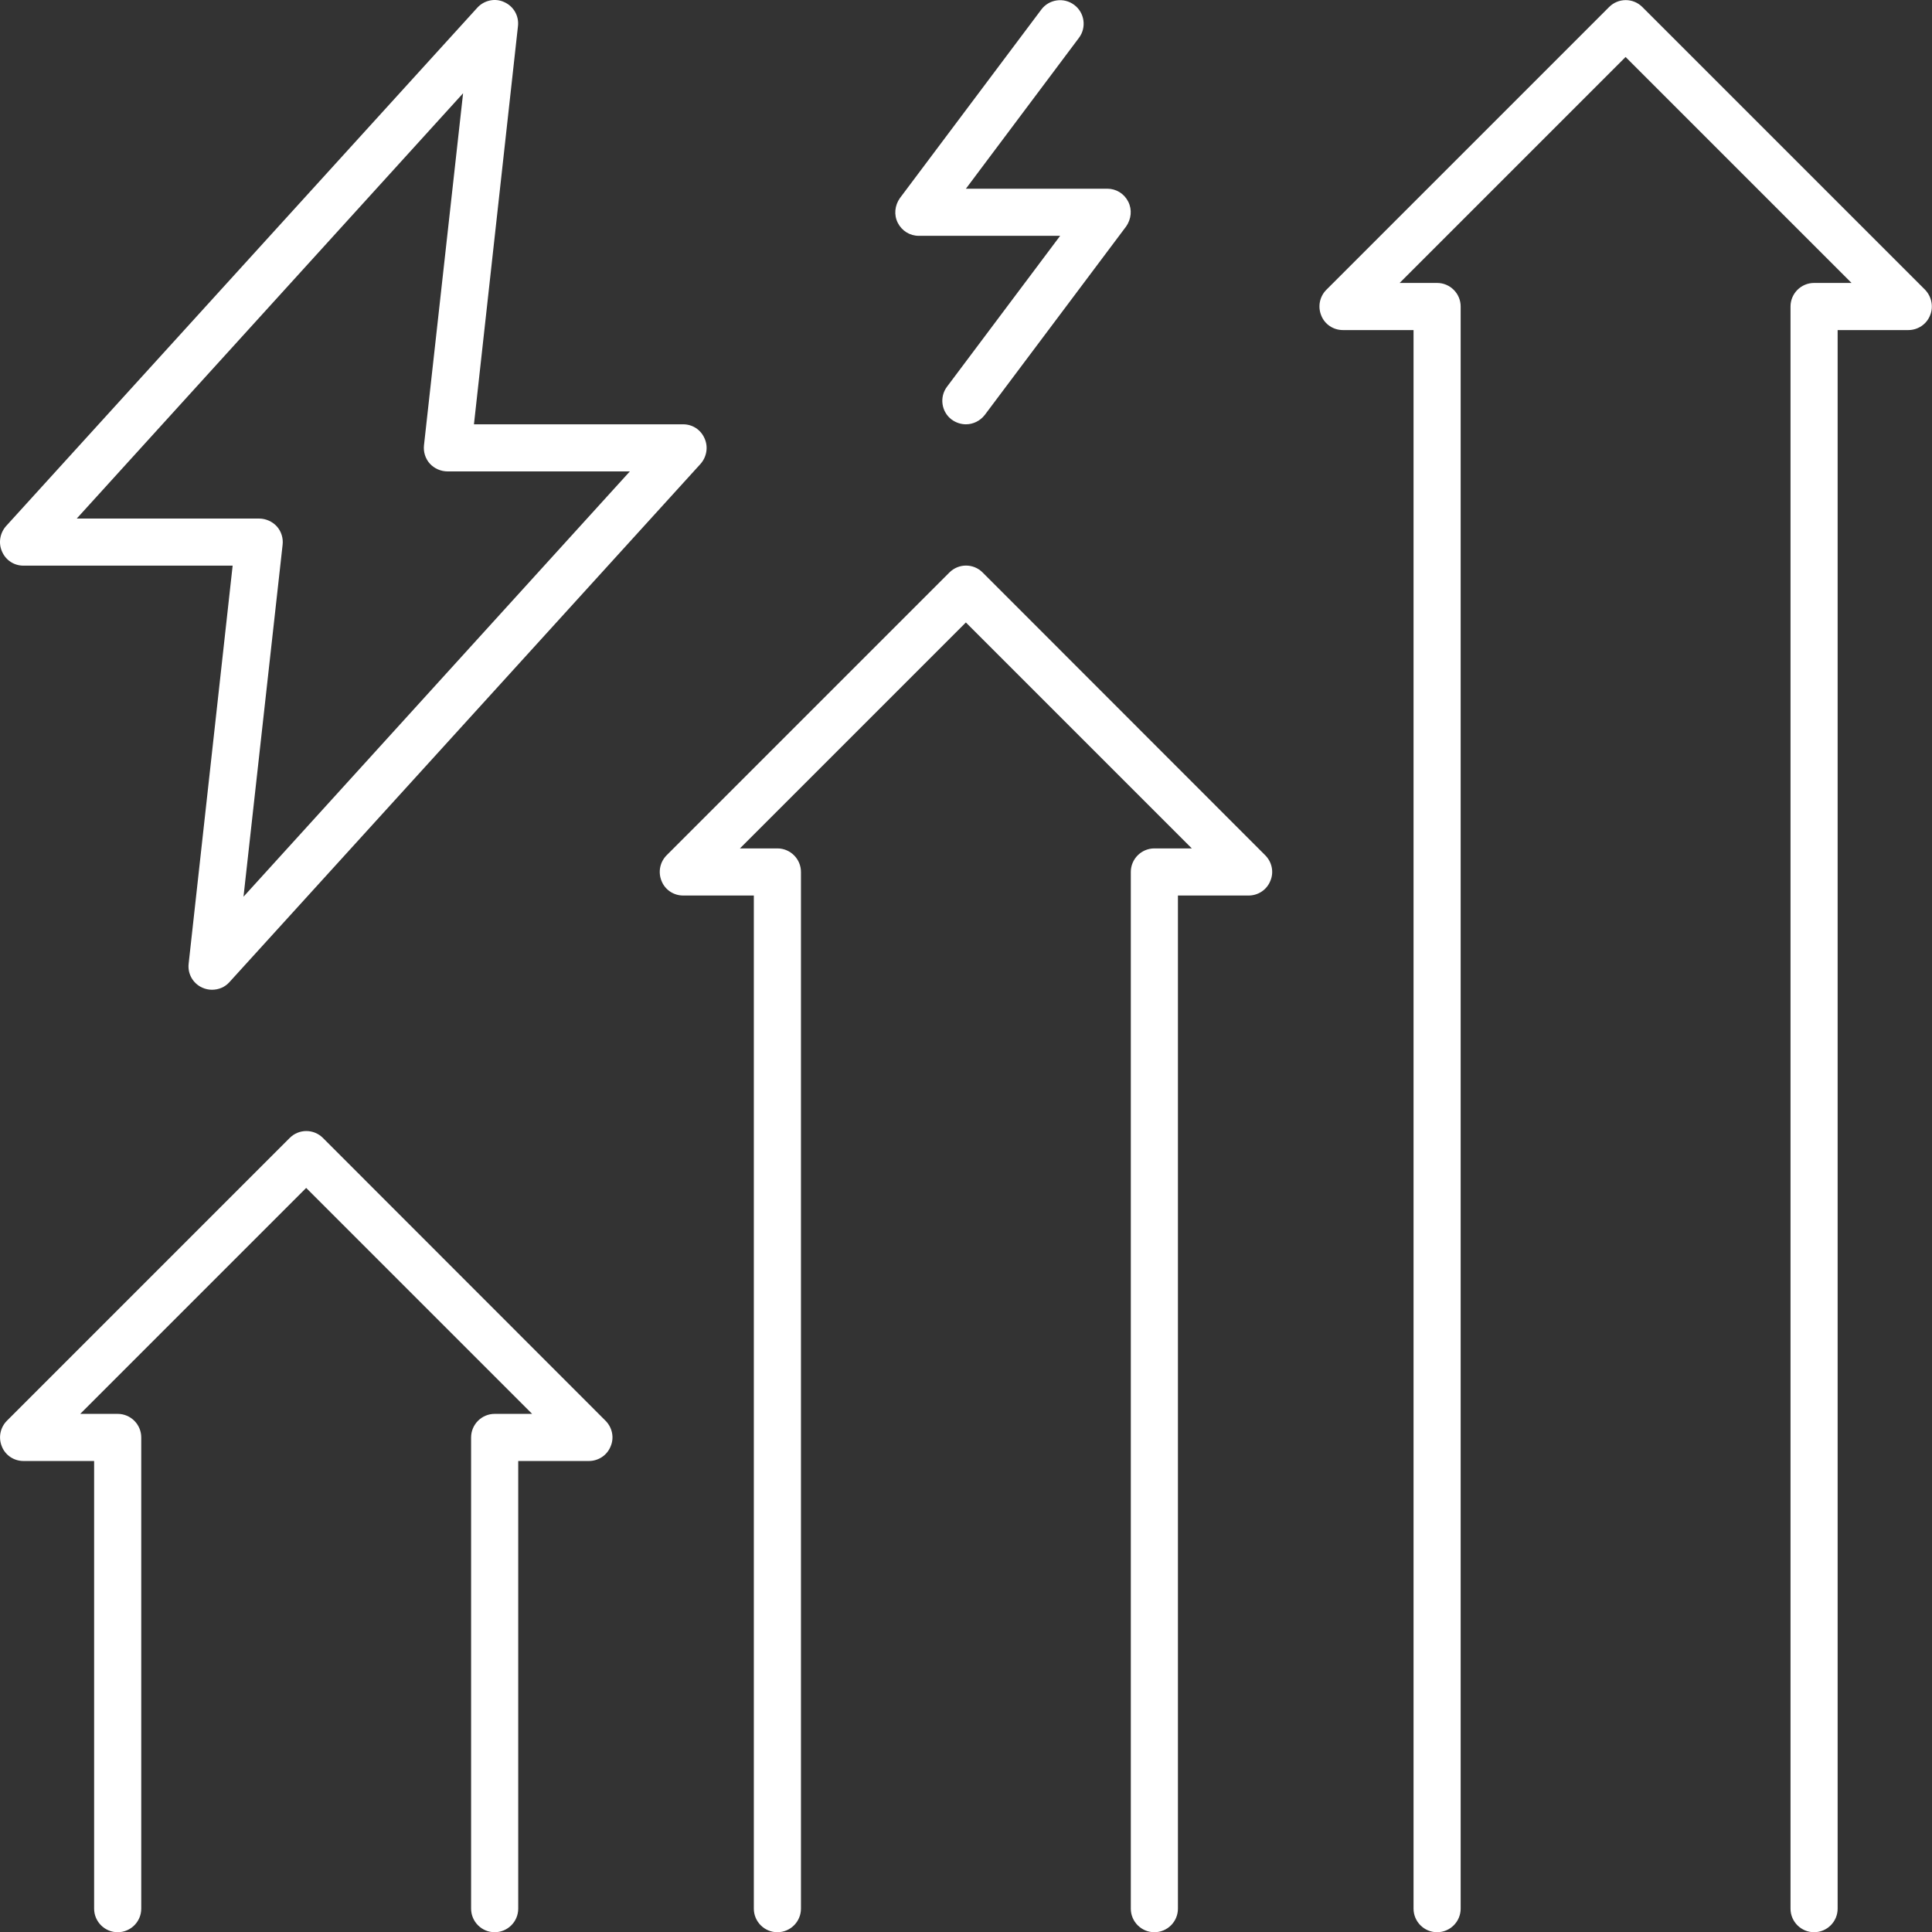 <?xml version="1.0" encoding="UTF-8"?>
<svg xmlns="http://www.w3.org/2000/svg" width="82" height="82" viewBox="0 0 82 82" fill="none">
  <rect x="0" y="0" width="82" height="82" fill="#333333" stroke="none"/>
  <path d="M38.105 9.458C37.933 9.119 37.976 8.72 38.195 8.408L44.195 0.408C44.523 -0.034 45.156 -0.124 45.593 0.208C46.035 0.536 46.125 1.169 45.793 1.607L40.996 8.009H46.996C47.375 8.009 47.715 8.22 47.886 8.56C48.058 8.9 48.015 9.298 47.797 9.611L41.797 17.611C41.597 17.869 41.297 18.009 40.996 18.009C40.785 18.009 40.574 17.939 40.394 17.81C39.953 17.482 39.863 16.849 40.195 16.412L44.996 10.009H38.996C38.617 10.009 38.277 9.798 38.105 9.458ZM0.085 23.407C-0.075 23.048 -0.005 22.626 0.257 22.329L20.257 0.329C20.546 0.009 21.019 -0.093 21.405 0.091C21.804 0.271 22.034 0.681 21.984 1.111L20.116 18.009H28.995C29.394 18.009 29.745 18.239 29.905 18.61C30.066 18.969 29.995 19.391 29.734 19.688L9.734 41.688C9.546 41.899 9.277 42.008 8.995 42.008C8.855 42.008 8.714 41.977 8.585 41.919C8.187 41.739 7.956 41.329 8.007 40.899L9.874 24.008H0.995C0.597 24.008 0.245 23.779 0.085 23.407ZM3.257 22.009H10.995C11.277 22.009 11.554 22.13 11.745 22.337C11.937 22.548 12.027 22.837 11.995 23.118L10.335 38.059L26.733 20.008H18.995C18.714 20.008 18.436 19.887 18.245 19.68C18.053 19.469 17.964 19.18 17.995 18.899L19.655 3.958L3.257 22.009ZM81.706 12.298L69.706 0.298C69.316 -0.093 68.687 -0.093 68.296 0.298L56.296 12.298C56.007 12.587 55.925 13.017 56.077 13.388C56.226 13.771 56.597 14.009 56.995 14.009H59.995V81.009C59.995 81.56 60.444 82.009 60.995 82.009C61.546 82.009 61.995 81.56 61.995 81.009V13.009C61.995 12.458 61.546 12.009 60.995 12.009H59.405L68.995 2.419L78.585 12.009H76.995C76.444 12.009 75.995 12.458 75.995 13.009V81.009C75.995 81.56 76.444 82.009 76.995 82.009C77.546 82.009 77.995 81.56 77.995 81.009V14.009H80.995C81.394 14.009 81.765 13.771 81.917 13.388C82.073 13.021 81.983 12.587 81.706 12.298ZM41.706 24.298C41.316 23.907 40.687 23.907 40.296 24.298L28.296 36.298C28.007 36.587 27.925 37.017 28.077 37.388C28.226 37.771 28.597 38.009 28.995 38.009H31.995V81.009C31.995 81.56 32.444 82.009 32.995 82.009C33.546 82.009 33.995 81.56 33.995 81.009V37.009C33.995 36.458 33.546 36.009 32.995 36.009H31.405L40.995 26.419L50.585 36.009H48.995C48.444 36.009 47.995 36.458 47.995 37.009V81.009C47.995 81.56 48.444 82.009 48.995 82.009C49.546 82.009 49.995 81.56 49.995 81.009V38.009H52.995C53.394 38.009 53.765 37.771 53.917 37.388C54.077 37.017 53.987 36.587 53.698 36.298L41.706 24.298ZM13.706 48.298C13.316 47.907 12.687 47.907 12.296 48.298L0.296 60.298C0.007 60.587 -0.075 61.017 0.077 61.388C0.226 61.771 0.597 62.009 0.995 62.009H3.995V81.009C3.995 81.56 4.444 82.009 4.995 82.009C5.546 82.009 5.995 81.56 5.995 81.009V61.009C5.995 60.458 5.546 60.009 4.995 60.009H3.405L12.995 50.419L22.585 60.009H20.995C20.444 60.009 19.995 60.458 19.995 61.009V81.009C19.995 81.56 20.444 82.009 20.995 82.009C21.546 82.009 21.995 81.56 21.995 81.009V62.009H24.995C25.393 62.009 25.765 61.771 25.917 61.388C26.077 61.017 25.987 60.587 25.698 60.298L13.706 48.298Z" fill="white"></path>
</svg>
